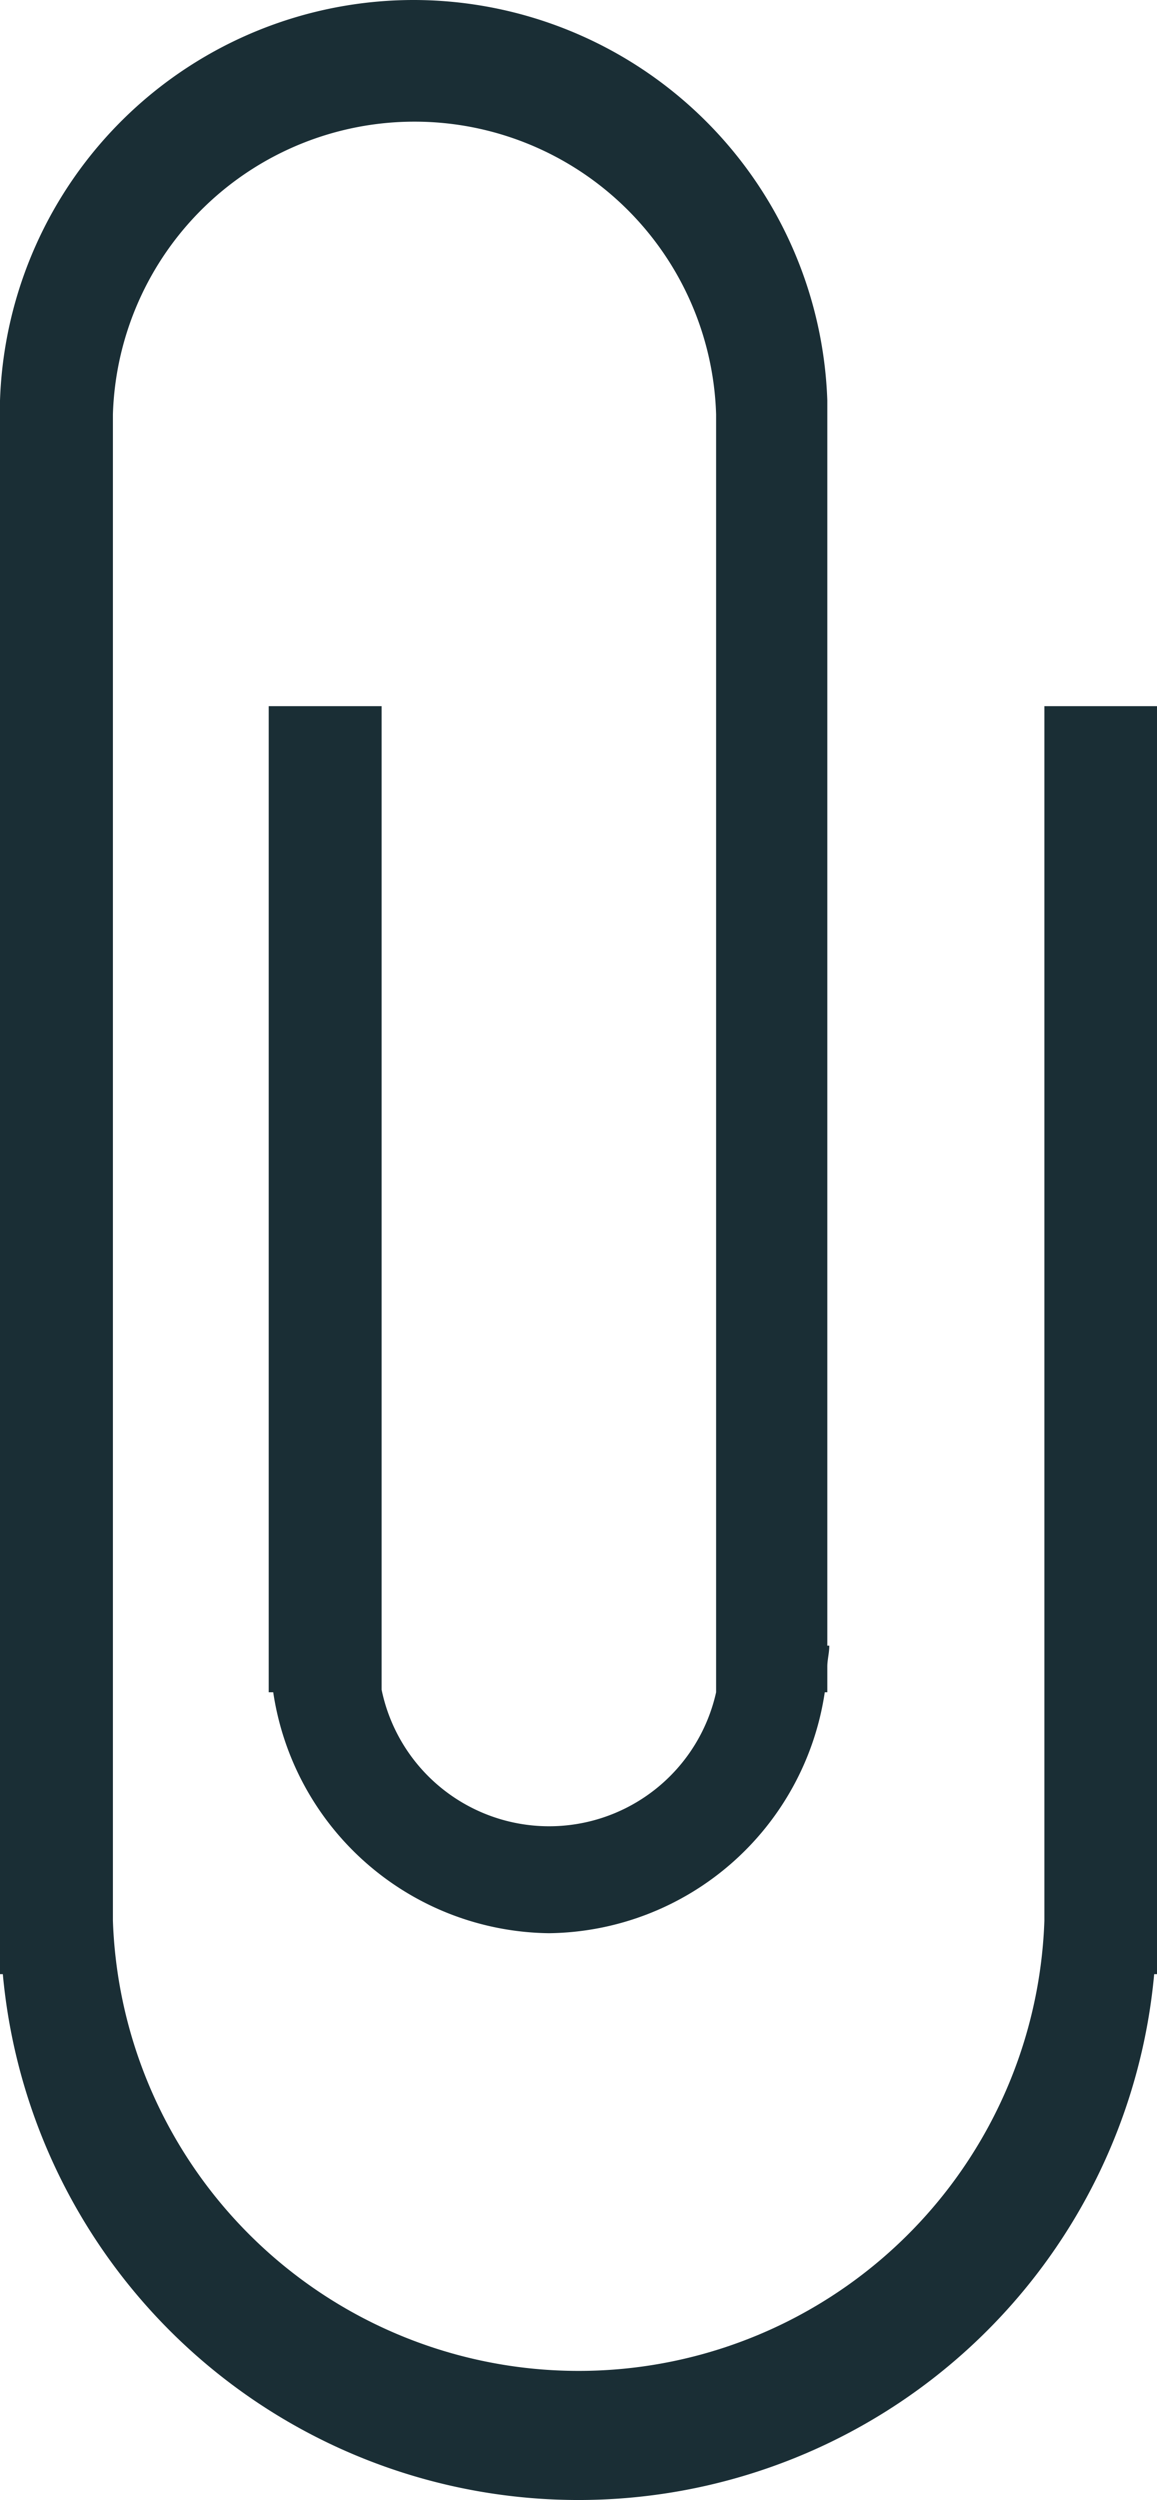 <svg xmlns="http://www.w3.org/2000/svg" viewBox="0 0 40.99 88.51"><defs><style>.cls-1{fill:#1a2e35;}</style></defs><g id="Layer_2" data-name="Layer 2"><g id="Layer_1-2" data-name="Layer 1"><path class="cls-1" d="M14.67,0A14.67,14.67,0,0,0,0,14.18H0V69.89H.1a20.48,20.48,0,0,0,40.79,0H41V25H37V68A16.51,16.51,0,0,1,4,68V14.67a10.69,10.69,0,0,1,21.37,0V59.91h0a6.06,6.06,0,0,1-11.85-.09V25h-4V58.27h0v1.64h.16a10,10,0,0,0,9.77,8.53,10,10,0,0,0,9.77-8.53h.09V59c0-.24.07-.48.07-.74h-.07V14.18h0A14.68,14.68,0,0,0,14.67,0Z"/></g></g></svg>